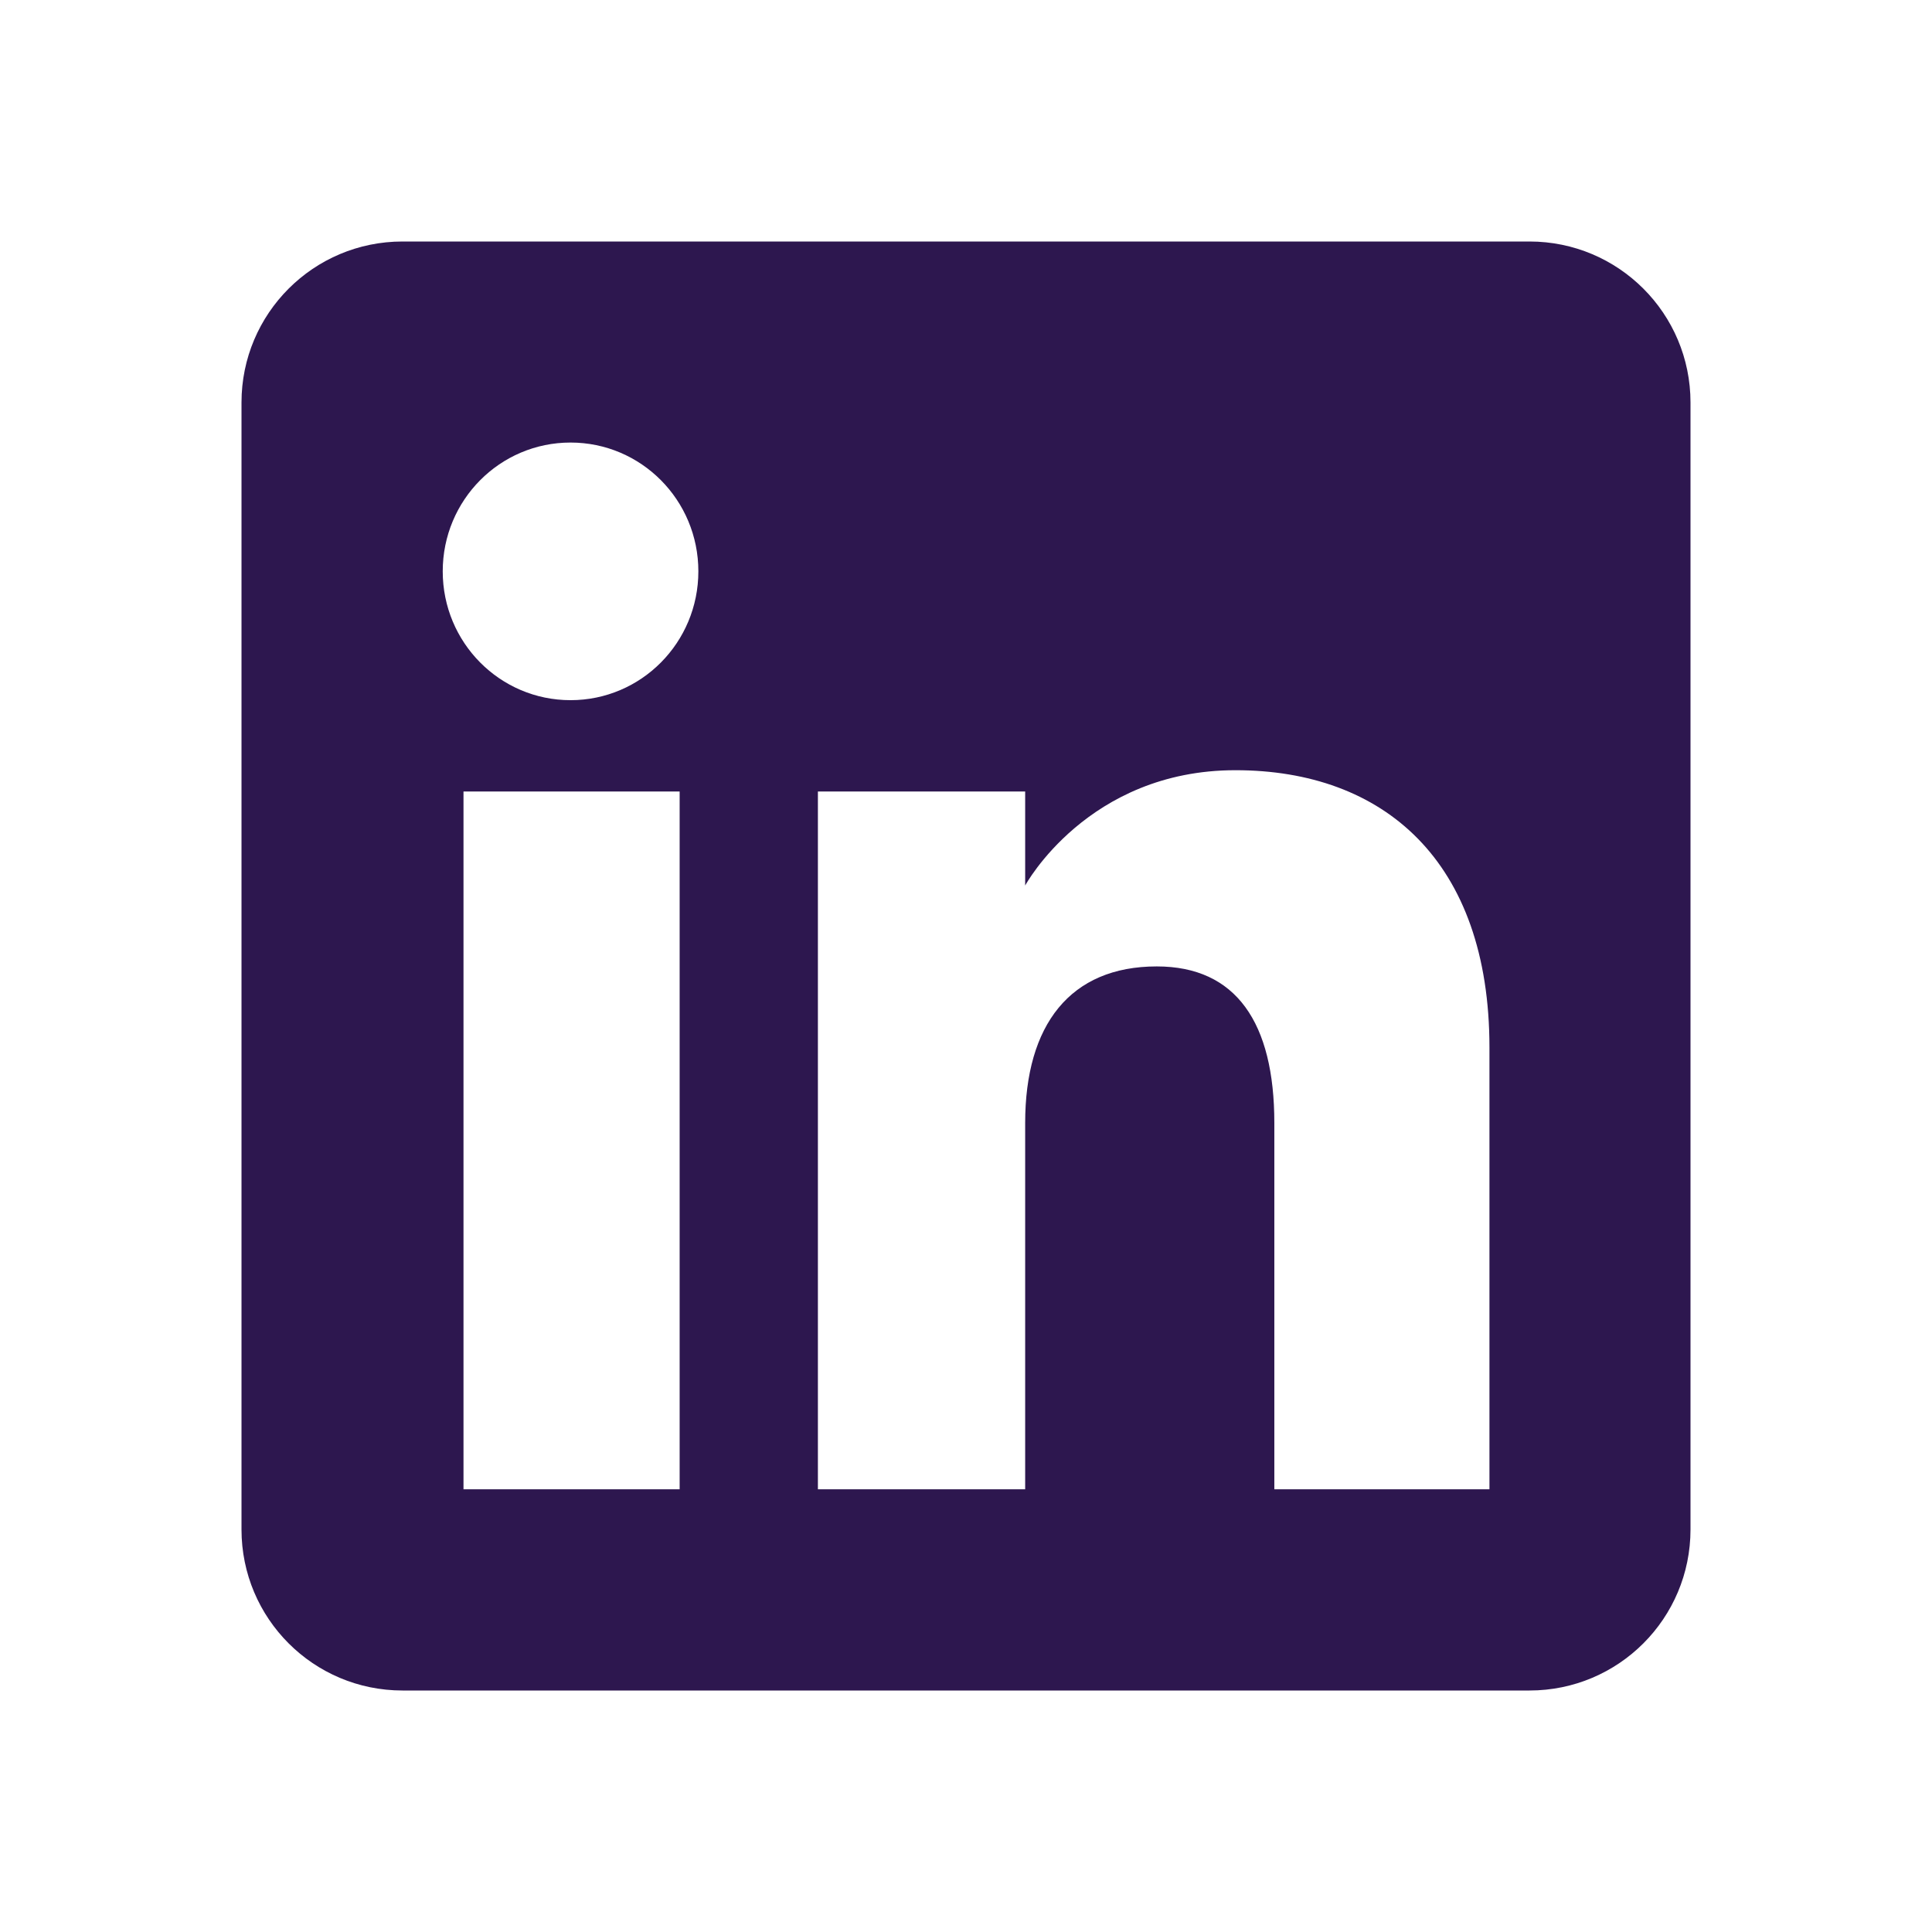 <svg width="32" height="32" viewBox="0 0 32 32" fill="none" xmlns="http://www.w3.org/2000/svg">
<path fill-rule="evenodd" clip-rule="evenodd" d="M25.333 4H6.667C5.193 4 4 5.193 4 6.667V25.333C4 26.807 5.193 28 6.667 28H25.333C26.807 28 28 26.807 28 25.333V6.667C28 5.193 26.807 4 25.333 4ZM11.257 24.667H7.677V13.11H11.257V24.667ZM9.45 11.597C8.28 11.597 7.333 10.643 7.333 9.463C7.333 8.283 8.28 7.33 9.45 7.33C10.62 7.33 11.567 8.283 11.567 9.463C11.567 10.643 10.62 11.597 9.45 11.597ZM24.667 24.667H21.107V18.6C21.107 16.937 20.473 16.007 19.16 16.007C17.727 16.007 16.98 16.973 16.98 18.6V24.667H13.547V13.11H16.98V14.667C16.98 14.667 18.013 12.757 20.463 12.757C22.913 12.757 24.67 14.253 24.67 17.35V24.667H24.667Z" fill="#2D174F"/>
</svg>

